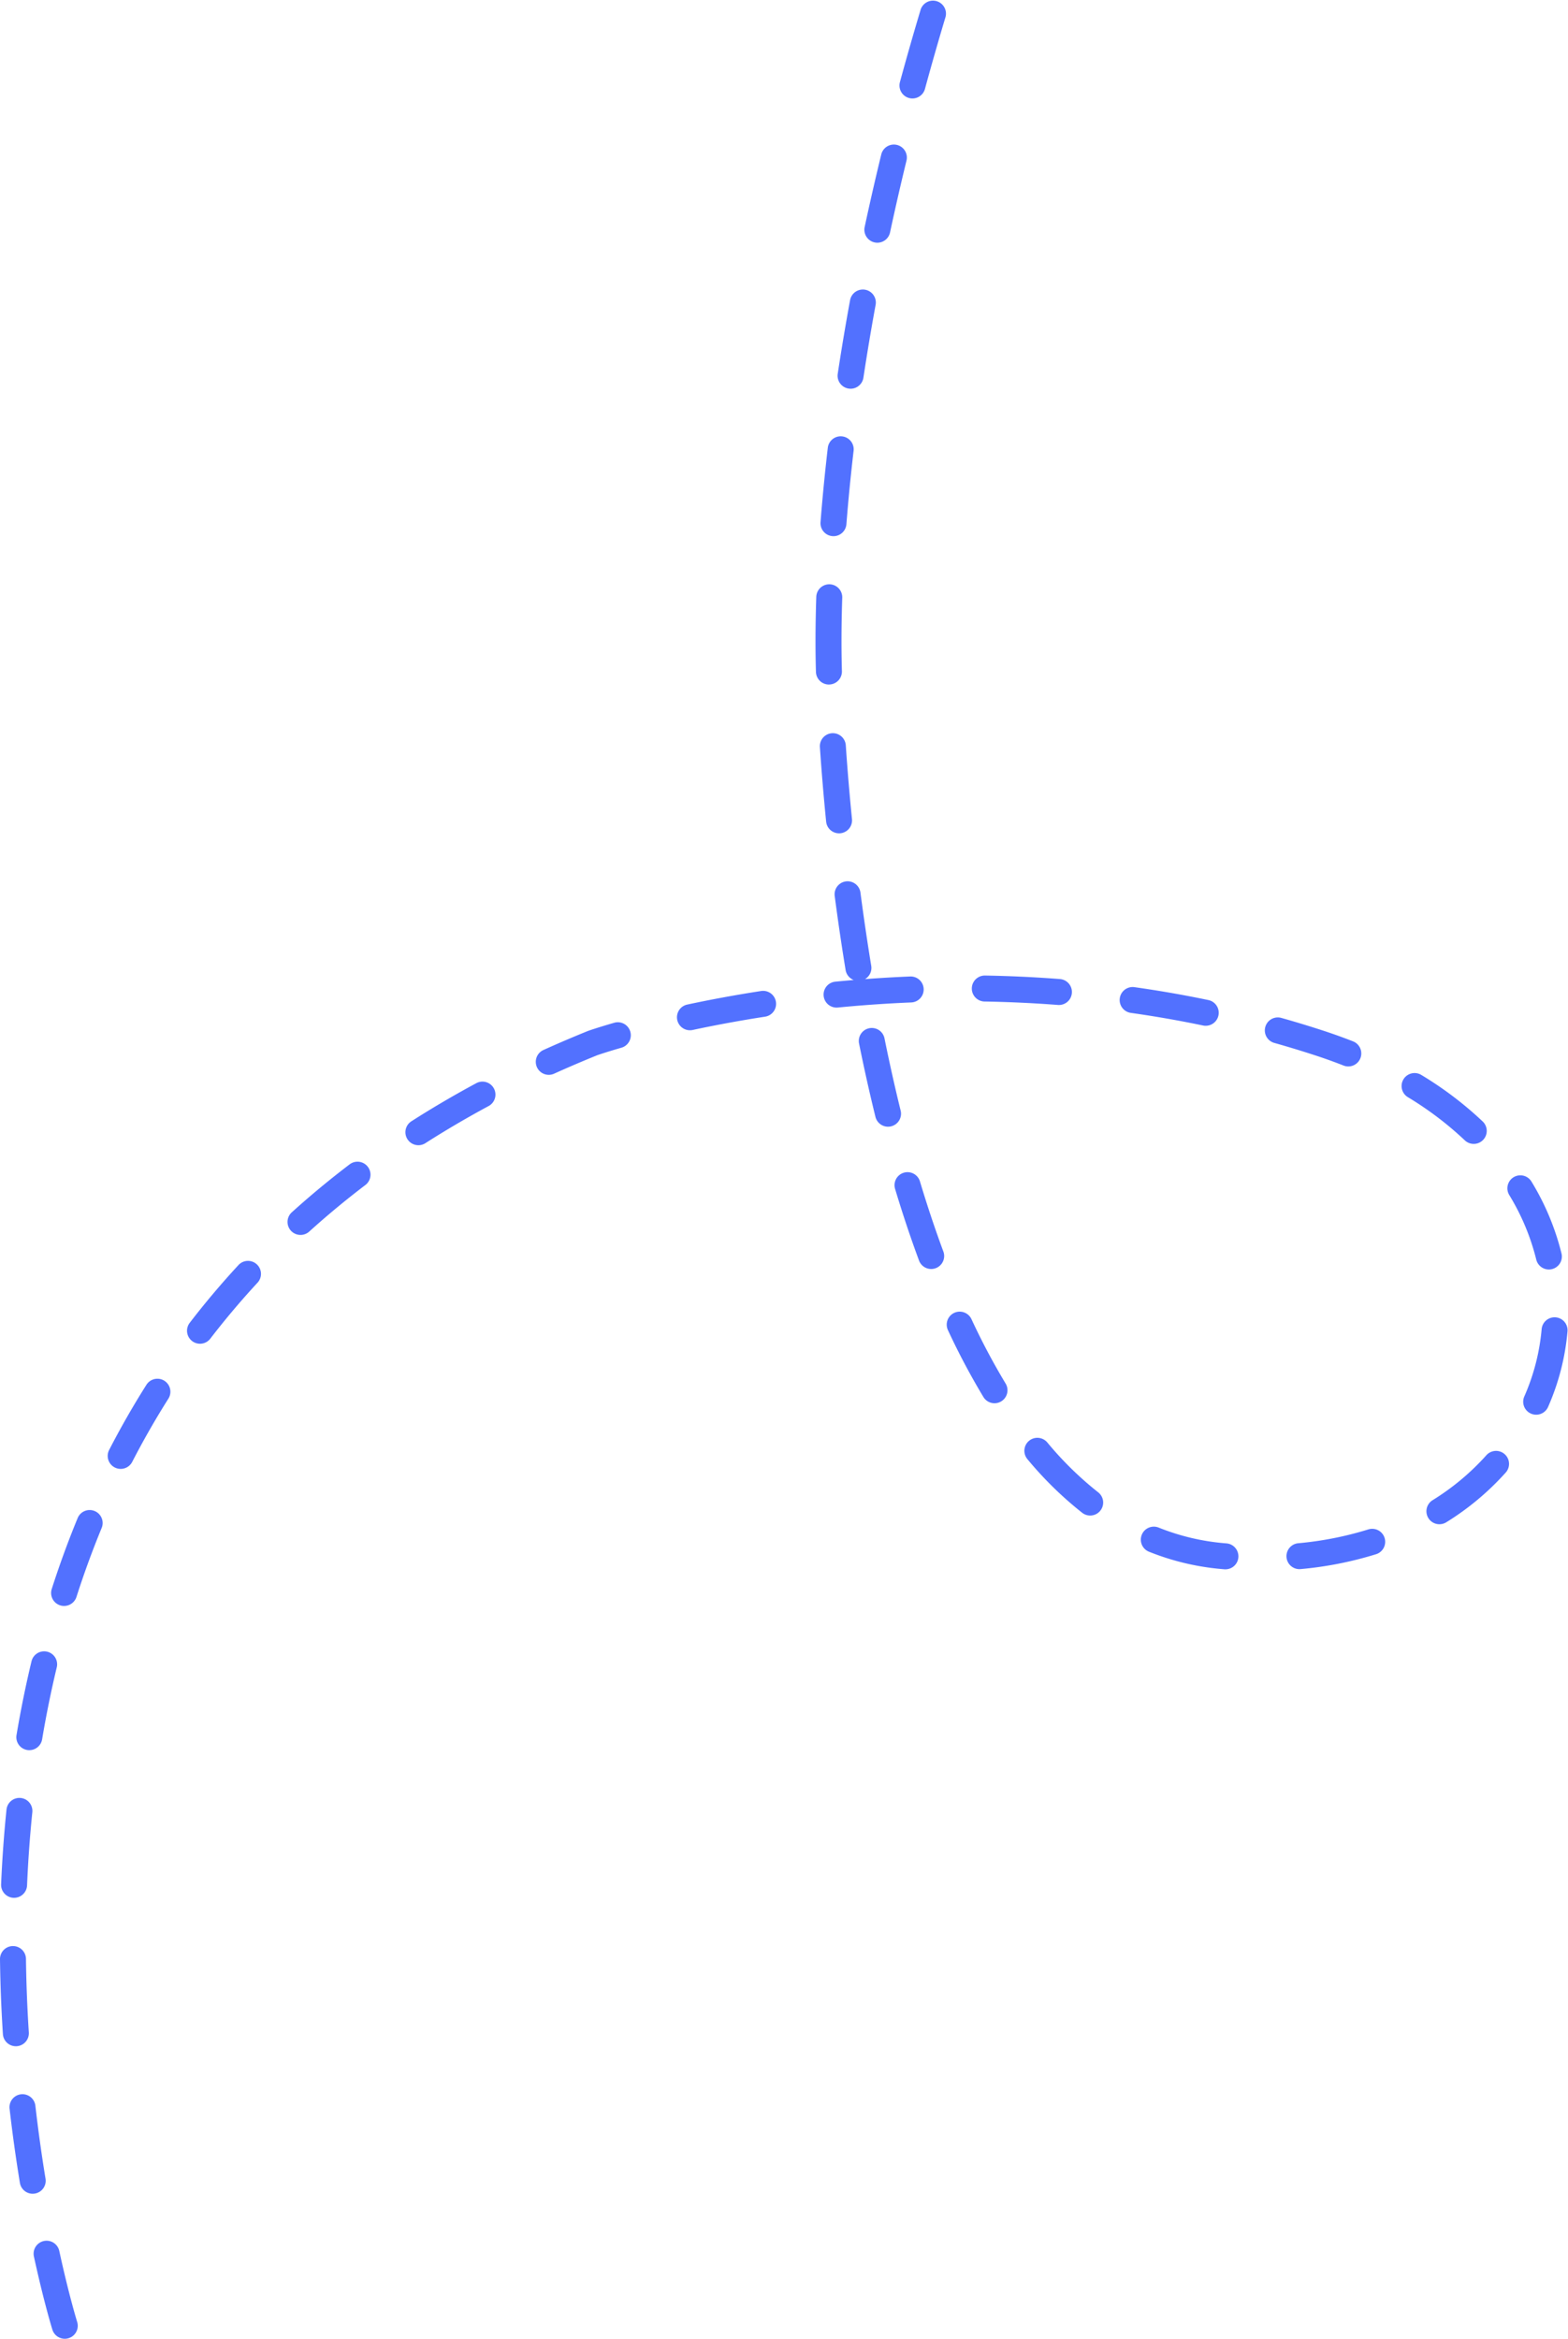 <?xml version="1.0" encoding="UTF-8" standalone="no"?><svg xmlns="http://www.w3.org/2000/svg" xmlns:xlink="http://www.w3.org/1999/xlink" fill="#000000" height="630.1" preserveAspectRatio="xMidYMid meet" version="1" viewBox="-0.0 -0.3 422.7 630.1" width="422.7" zoomAndPan="magnify"><g id="change1_1"><path d="M17.461,629.8a3.5,3.5,0,0,1-3.34-2.457c-.092-.3-2.3-7.414-4.98-19.714a3.5,3.5,0,1,1,6.84-1.489c2.6,11.965,4.8,19.046,4.822,19.116a3.5,3.5,0,0,1-3.342,4.544ZM8.815,590.73a3.5,3.5,0,0,1-3.45-2.933c-1.084-6.6-2.021-13.327-2.784-19.985a3.5,3.5,0,0,1,6.955-.8c.749,6.546,1.67,13.157,2.737,19.647a3.5,3.5,0,0,1-3.458,4.068ZM4.271,550.987a3.5,3.5,0,0,1-3.489-3.274c-.435-6.74-.7-13.526-.782-20.171A3.5,3.5,0,0,1,3.456,524H3.5A3.5,3.5,0,0,1,7,527.454c.082,6.524.34,13.188.768,19.807A3.5,3.5,0,0,1,4.5,550.98C4.423,550.985,4.347,550.987,4.271,550.987ZM3.8,511c-.051,0-.1,0-.152,0A3.5,3.5,0,0,1,.3,507.346c.29-6.785.78-13.567,1.456-20.159a3.5,3.5,0,0,1,6.963.713c-.661,6.455-1.141,13.1-1.425,19.745A3.5,3.5,0,0,1,3.8,511Zm4.108-39.775a3.619,3.619,0,0,1-.583-.048,3.5,3.5,0,0,1-2.872-4.033c1.128-6.717,2.486-13.39,4.034-19.835a3.5,3.5,0,1,1,6.806,1.635c-1.51,6.288-2.836,12.8-3.937,19.36A3.5,3.5,0,0,1,7.908,471.221Zm9.372-38.855a3.5,3.5,0,0,1-3.333-4.571c2.081-6.481,4.422-12.887,6.961-19.041a3.5,3.5,0,1,1,6.47,2.668c-2.466,5.982-4.743,12.21-6.767,18.513A3.5,3.5,0,0,1,17.28,432.366Zm313.055-9.87c-.094,0-.188,0-.284-.012l-.687-.058a68.4,68.4,0,0,1-19.624-4.675,3.5,3.5,0,0,1,2.613-6.5,61.426,61.426,0,0,0,17.624,4.2l.635.053a3.5,3.5,0,0,1-.277,6.99Zm19.963-.046a3.5,3.5,0,0,1-.317-6.985,91.278,91.278,0,0,0,18.852-3.71,3.5,3.5,0,1,1,2.094,6.679,98.206,98.206,0,0,1-20.3,4C350.514,422.445,350.406,422.45,350.3,422.45Zm37.738-12.1a3.5,3.5,0,0,1-1.847-6.474,66.079,66.079,0,0,0,14.518-12.134,3.5,3.5,0,0,1,5.225,4.658,73.091,73.091,0,0,1-16.054,13.425A3.494,3.494,0,0,1,388.036,410.351Zm-94.146-2.344a3.482,3.482,0,0,1-2.151-.741,97.981,97.981,0,0,1-14.777-14.458,3.5,3.5,0,0,1,5.373-4.487,91.073,91.073,0,0,0,13.71,13.428,3.5,3.5,0,0,1-2.155,6.258ZM32.531,395.444a3.5,3.5,0,0,1-3.108-5.105c3.108-6.027,6.5-11.952,10.089-17.612a3.5,3.5,0,0,1,5.912,3.746c-3.475,5.487-6.766,11.231-9.78,17.075A3.5,3.5,0,0,1,32.531,395.444Zm381.588-14.6a3.5,3.5,0,0,1-3.2-4.912,57.4,57.4,0,0,0,4.678-18.166,3.5,3.5,0,0,1,6.973.612,64.389,64.389,0,0,1-5.244,20.377A3.5,3.5,0,0,1,414.119,380.844Zm-146.014-3.088a3.5,3.5,0,0,1-3-1.687,189.588,189.588,0,0,1-9.561-18.011,3.5,3.5,0,0,1,6.344-2.959,182.093,182.093,0,0,0,9.2,17.341,3.5,3.5,0,0,1-2.99,5.316ZM53.915,361.722a3.5,3.5,0,0,1-2.771-5.633c4.1-5.335,8.509-10.555,13.094-15.512a3.5,3.5,0,1,1,5.138,4.752c-4.441,4.8-8.709,9.859-12.683,15.027A3.494,3.494,0,0,1,53.915,361.722Zm363.629-20a3.5,3.5,0,0,1-3.4-2.668,61.781,61.781,0,0,0-7.276-17.386,3.5,3.5,0,0,1,5.981-3.637,68.788,68.788,0,0,1,8.094,19.357,3.5,3.5,0,0,1-3.4,4.334Zm-166.512-.133a3.5,3.5,0,0,1-3.283-2.284c-2.251-6.063-4.413-12.526-6.425-19.208a3.5,3.5,0,1,1,6.7-2.019c1.97,6.543,4.085,12.865,6.285,18.792a3.5,3.5,0,0,1-3.28,4.719ZM81.018,332.41a3.5,3.5,0,0,1-2.349-6.1c4.954-4.478,10.208-8.832,15.614-12.937a3.5,3.5,0,0,1,4.234,5.574c-5.248,3.985-10.346,8.21-15.152,12.556A3.492,3.492,0,0,1,81.018,332.41Zm31.775-24.172a3.5,3.5,0,0,1-1.887-6.449c5.591-3.574,11.464-7.021,17.457-10.245a3.5,3.5,0,1,1,3.316,6.164c-5.838,3.142-11.56,6.5-17,9.979A3.484,3.484,0,0,1,112.793,308.238Zm284.494-.356a3.489,3.489,0,0,1-2.411-.963,89.716,89.716,0,0,0-15.3-11.6,3.5,3.5,0,1,1,3.63-5.984,96.706,96.706,0,0,1,16.5,12.511,3.5,3.5,0,0,1-2.413,6.036ZM239.4,303.251a3.5,3.5,0,0,1-3.4-2.663c-1.56-6.327-3.043-12.956-4.408-19.705a3.5,3.5,0,1,1,6.861-1.386c1.346,6.651,2.807,13.183,4.344,19.415a3.5,3.5,0,0,1-2.56,4.236A3.538,3.538,0,0,1,239.4,303.251Zm-91.459-13.973a3.5,3.5,0,0,1-1.445-6.689c3.917-1.773,7.958-3.5,12.01-5.134q.073-.03.15-.057c.1-.035,2.519-.881,6.965-2.164a3.5,3.5,0,0,1,1.941,6.725c-3.825,1.1-6.1,1.877-6.519,2.02-3.935,1.589-7.858,3.266-11.662,4.986A3.483,3.483,0,0,1,147.936,289.278Zm215.528-2.261a3.489,3.489,0,0,1-1.282-.245c-2.456-.968-5.026-1.891-7.639-2.744-3.632-1.185-7.342-2.312-11.026-3.349a3.5,3.5,0,0,1,1.9-6.738c3.777,1.063,7.578,2.218,11.3,3.433,2.745.9,5.448,1.867,8.033,2.886a3.5,3.5,0,0,1-1.284,6.757ZM186,277.268a3.5,3.5,0,0,1-.729-6.924c6.468-1.383,13.156-2.611,19.877-3.647a3.5,3.5,0,1,1,1.066,6.918c-6.587,1.016-13.141,2.219-19.478,3.575A3.516,3.516,0,0,1,186,277.268Zm139.041-1.207a3.479,3.479,0,0,1-.719-.075c-6.38-1.331-12.931-2.475-19.472-3.4a3.5,3.5,0,1,1,.976-6.932c6.693.943,13.4,2.113,19.926,3.476a3.5,3.5,0,0,1-.711,6.927Zm-99.516-4.9a3.5,3.5,0,0,1-.336-6.984q2.467-.24,4.948-.448a3.5,3.5,0,0,1-2.178-2.691c-1.069-6.508-2.058-13.22-2.94-19.949a3.5,3.5,0,1,1,6.941-.909c.871,6.654,1.849,13.289,2.907,19.721a3.5,3.5,0,0,1-1.678,3.586c4.064-.306,8.128-.542,12.151-.707a3.5,3.5,0,1,1,.287,6.994c-6.537.268-13.184.729-19.759,1.37A3.31,3.31,0,0,1,225.528,271.16Zm59.937-.7c-.091,0-.182,0-.273-.011-6.494-.5-13.145-.812-19.765-.924a3.5,3.5,0,0,1,.117-7c6.761.114,13.553.432,20.187.944a3.5,3.5,0,0,1-.266,6.99Zm-59.273-46.25a3.5,3.5,0,0,1-3.479-3.153c-.682-6.845-1.251-13.615-1.687-20.122a3.5,3.5,0,0,1,6.984-.469c.432,6.432.993,13.126,1.668,19.9a3.507,3.507,0,0,1-3.486,3.848Zm-2.727-40.088a3.5,3.5,0,0,1-3.5-3.4c-.078-2.589-.117-5.363-.117-8.243,0-3.822.069-7.853.207-11.977a3.5,3.5,0,0,1,7,.233c-.135,4.048-.2,8-.2,11.744,0,2.811.038,5.514.113,8.034a3.5,3.5,0,0,1-3.393,3.6Zm1.227-39.97c-.092,0-.185,0-.278-.011a3.5,3.5,0,0,1-3.215-3.763c.511-6.532,1.171-13.274,1.962-20.038a3.5,3.5,0,0,1,6.954.813c-.782,6.676-1.433,13.328-1.938,19.772A3.5,3.5,0,0,1,224.692,144.155Zm4.613-39.726a3.5,3.5,0,0,1-3.465-4.024c.988-6.527,2.108-13.2,3.327-19.834a3.5,3.5,0,1,1,6.885,1.266c-1.206,6.561-2.313,13.161-3.29,19.615A3.5,3.5,0,0,1,229.305,104.429ZM236.52,65.09a3.448,3.448,0,0,1-.737-.079,3.5,3.5,0,0,1-2.689-4.156c1.39-6.478,2.9-13.069,4.488-19.589a3.5,3.5,0,0,1,6.8,1.658c-1.573,6.457-3.069,12.983-4.445,19.4A3.5,3.5,0,0,1,236.52,65.09Zm9.462-38.86a3.5,3.5,0,0,1-3.379-4.421c1.741-6.4,3.6-12.9,5.524-19.313a3.5,3.5,0,1,1,6.7,2.01c-1.907,6.362-3.749,12.8-5.475,19.143A3.5,3.5,0,0,1,245.982,26.23Z" fill="#5271ff"/></g></svg>